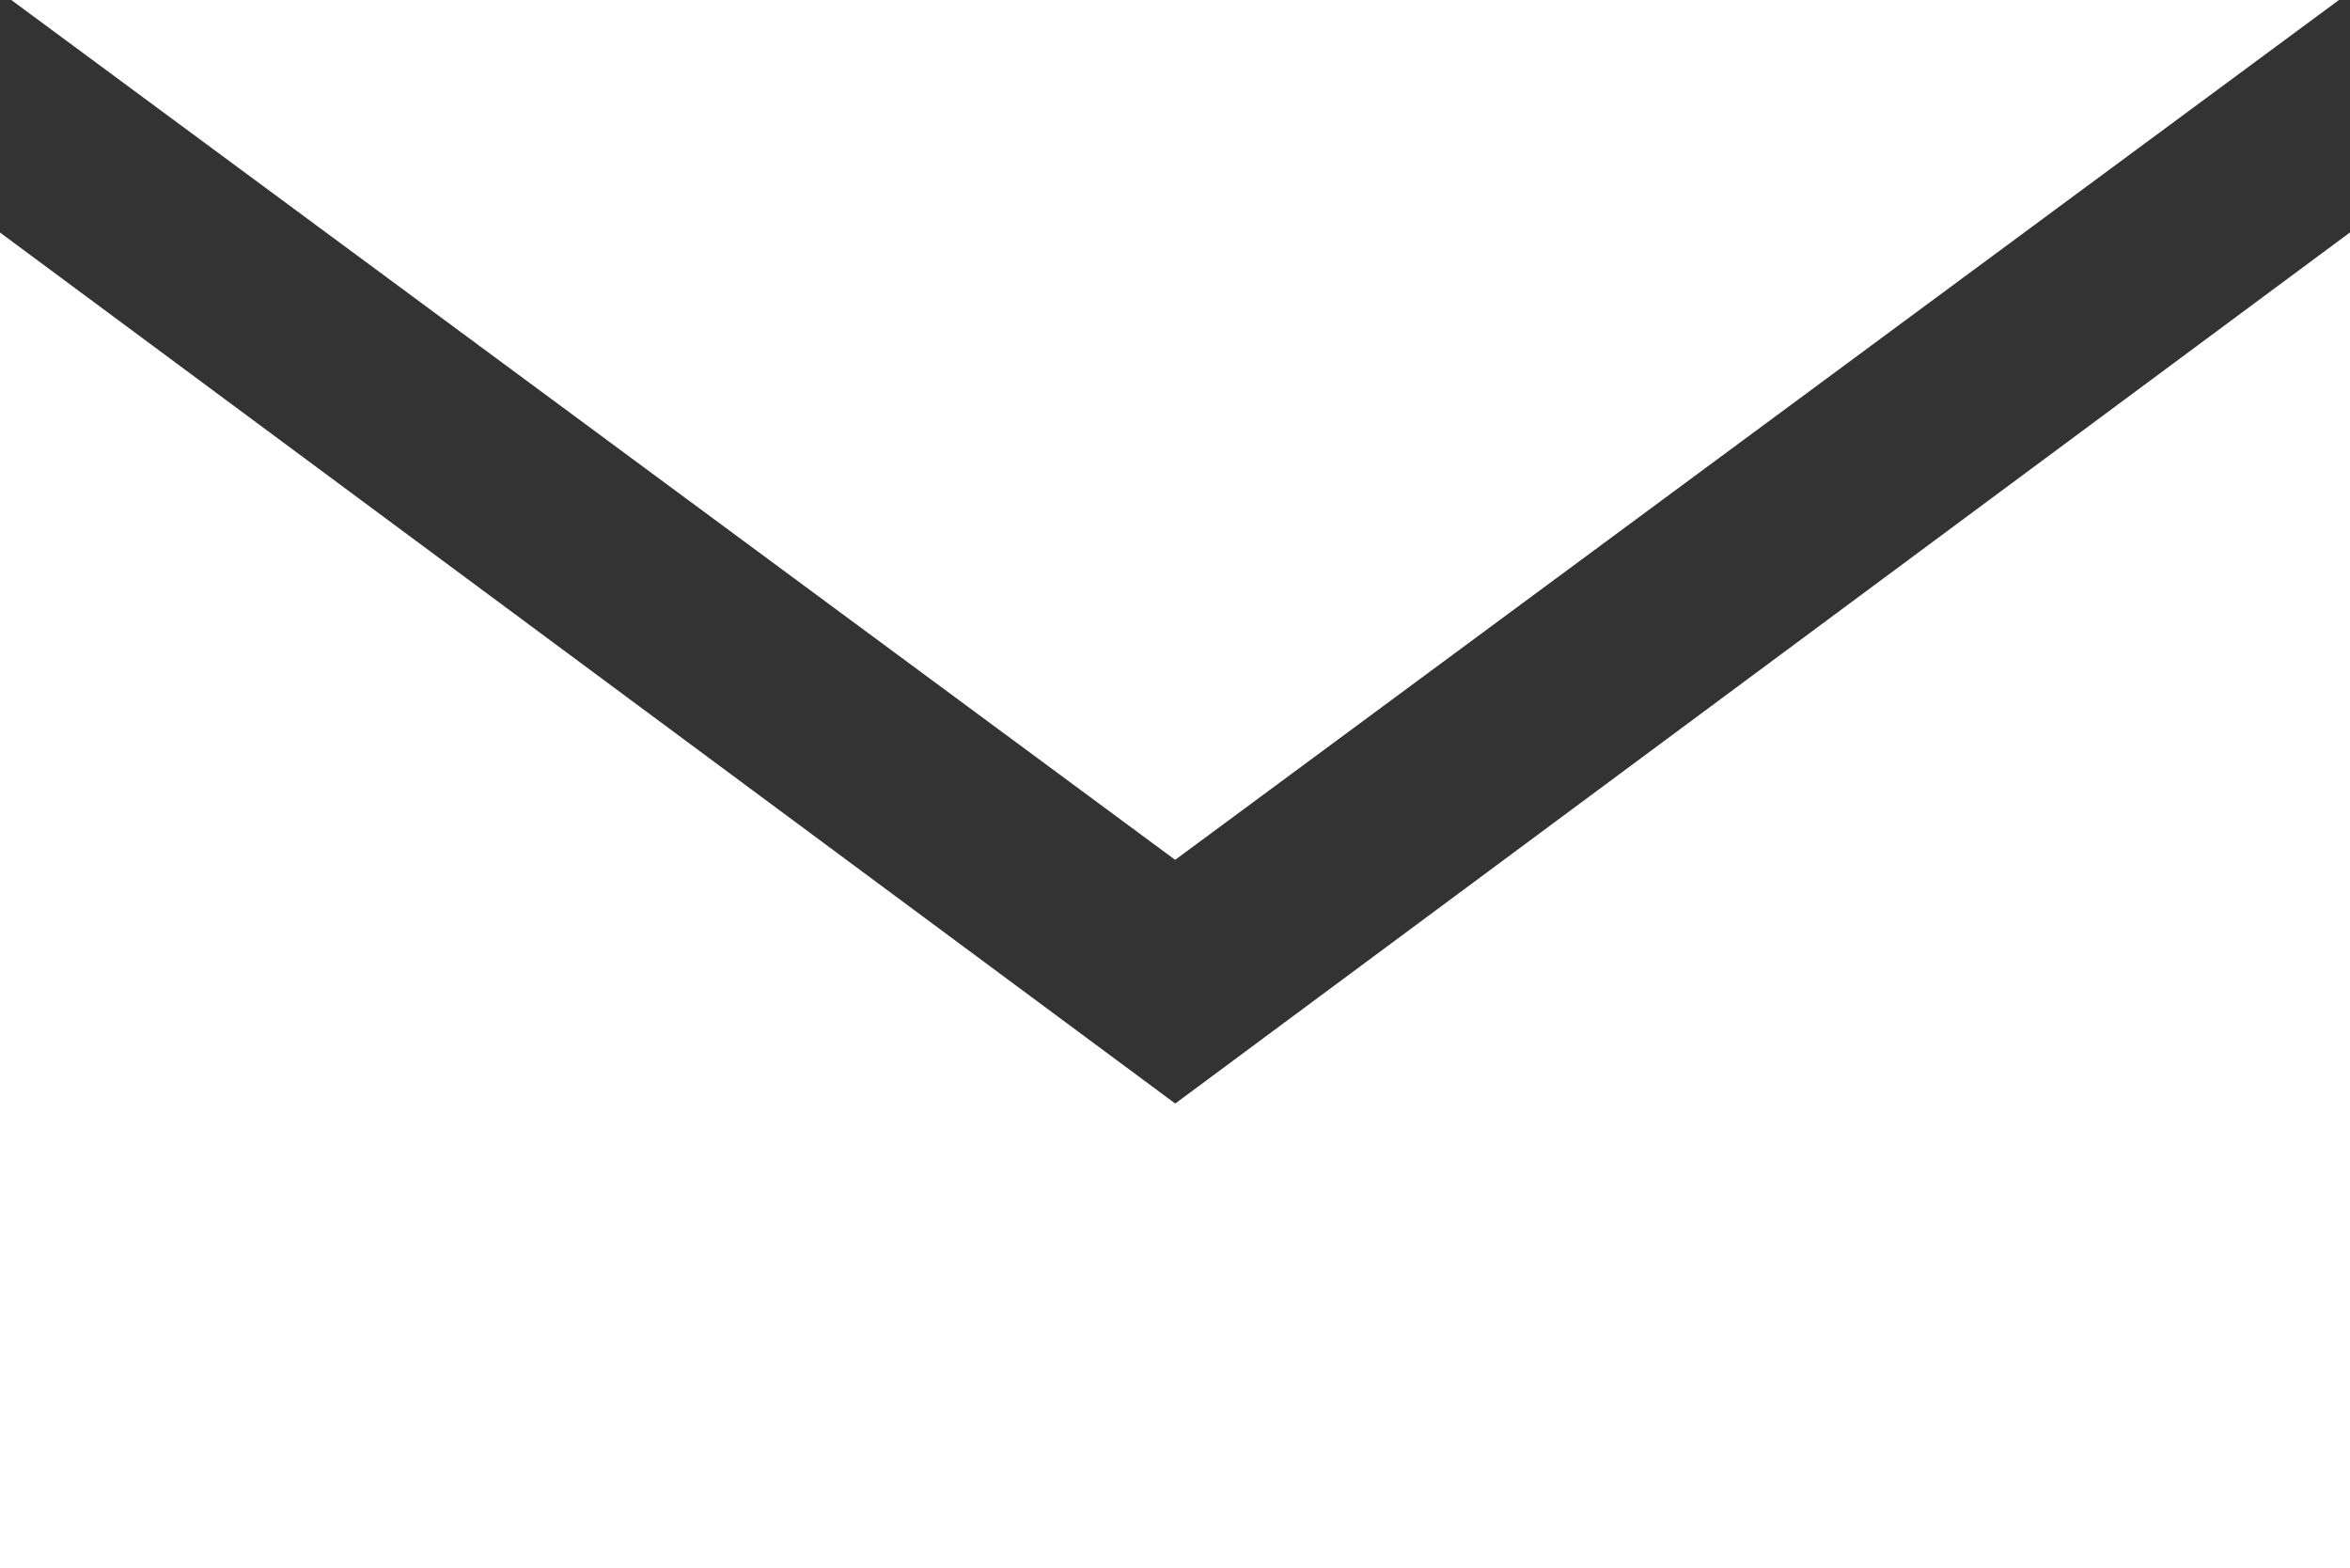 <svg xmlns="http://www.w3.org/2000/svg" width="35.969" height="24" viewBox="0 0 35.969 24">
  <rect x="0" y="0" width="35.969" height="24" fill="#333333" stroke="none"/>
<defs>
    <style>
      .cls-1 {
        fill: #fff;
        fill-rule: evenodd;
      }
    </style>
  </defs>
  <path id="icon-email" class="cls-1" d="M850.988,1179.89h0l-18-13.34V1187h35.991v-20.45ZM868.8,1163H833.173l17.814,13.16Z" transform="translate(-833 -1163)"/>
</svg>
